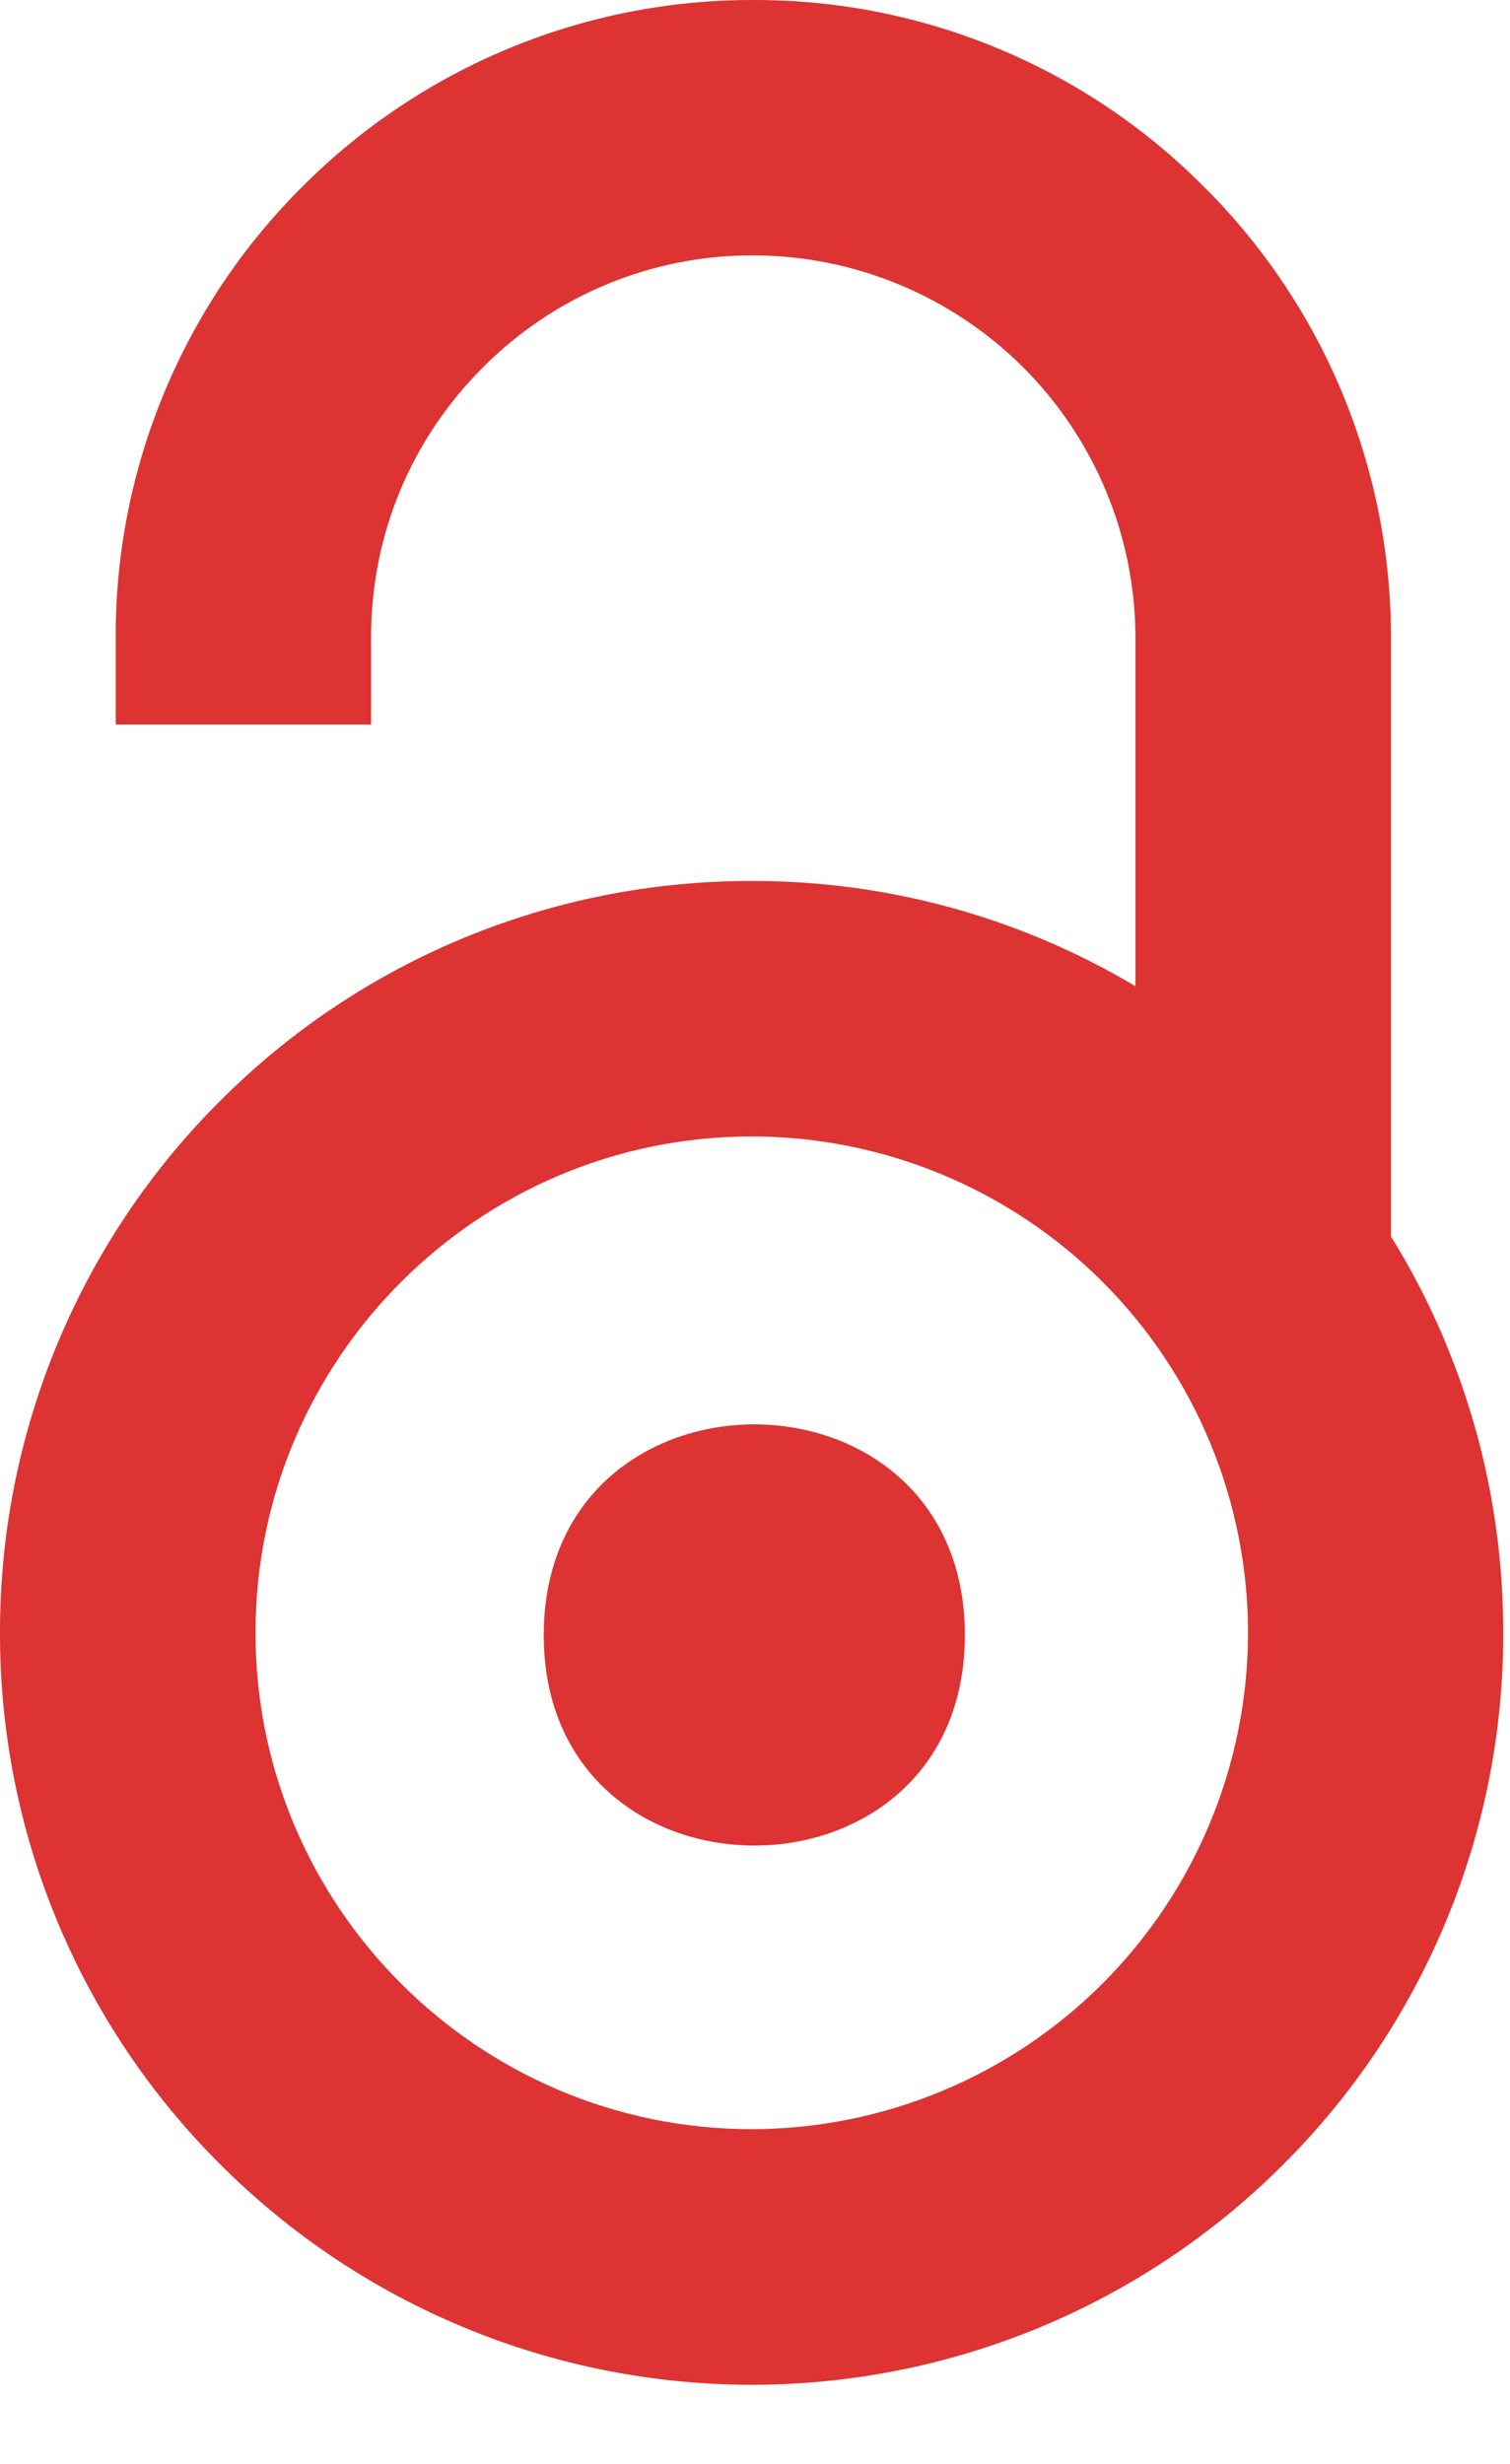 <?xml version="1.0" encoding="UTF-8"?> <svg xmlns="http://www.w3.org/2000/svg" width="19" height="31" viewBox="0 0 19 31" fill="none"><path d="M18.176 16.86C17.986 16.409 17.76 15.972 17.502 15.556V8.018C17.503 6.964 17.295 5.921 16.891 4.948C16.487 3.975 15.895 3.091 15.148 2.349C14.405 1.601 13.521 1.009 12.548 0.606C11.575 0.203 10.532 -0.003 9.478 3.3179e-05C8.424 -0.002 7.38 0.204 6.407 0.607C5.433 1.01 4.548 1.602 3.804 2.349C3.058 3.091 2.466 3.975 2.063 4.948C1.66 5.921 1.453 6.964 1.456 8.018V9.116H4.669V8.018C4.669 6.739 5.167 5.528 6.08 4.619C6.525 4.172 7.055 3.817 7.638 3.576C8.222 3.334 8.847 3.211 9.478 3.213C10.752 3.215 11.973 3.722 12.875 4.622C13.776 5.523 14.284 6.744 14.287 8.018V12.408C12.827 11.538 11.158 11.08 9.458 11.084C8.215 11.082 6.984 11.325 5.836 11.8C4.688 12.275 3.645 12.973 2.768 13.853C1.888 14.73 1.191 15.773 0.716 16.922C0.241 18.07 -0.002 19.3 1.77039e-05 20.543C-0.002 21.784 0.241 23.014 0.716 24.161C1.191 25.308 1.888 26.35 2.768 27.227C3.645 28.106 4.688 28.805 5.836 29.281C6.983 29.758 8.214 30.003 9.457 30.004C10.7 30.004 11.93 29.759 13.078 29.284C14.226 28.808 15.27 28.11 16.148 27.231C17.027 26.354 17.724 25.311 18.199 24.163C18.674 23.015 18.918 21.784 18.915 20.542C18.915 19.267 18.667 18.027 18.174 16.859L18.176 16.86ZM9.46 26.788C6.017 26.788 3.215 23.985 3.215 20.543C3.215 17.1 6.017 14.298 9.46 14.298C11.115 14.299 12.703 14.958 13.874 16.128C15.045 17.299 15.703 18.887 15.704 20.543C15.702 22.198 15.043 23.785 13.873 24.956C12.702 26.127 11.115 26.785 9.46 26.788ZM12.141 20.572C12.141 24.102 6.842 24.102 6.842 20.572C6.842 17.037 12.141 17.037 12.141 20.572Z" fill="#DD3333"></path></svg> 